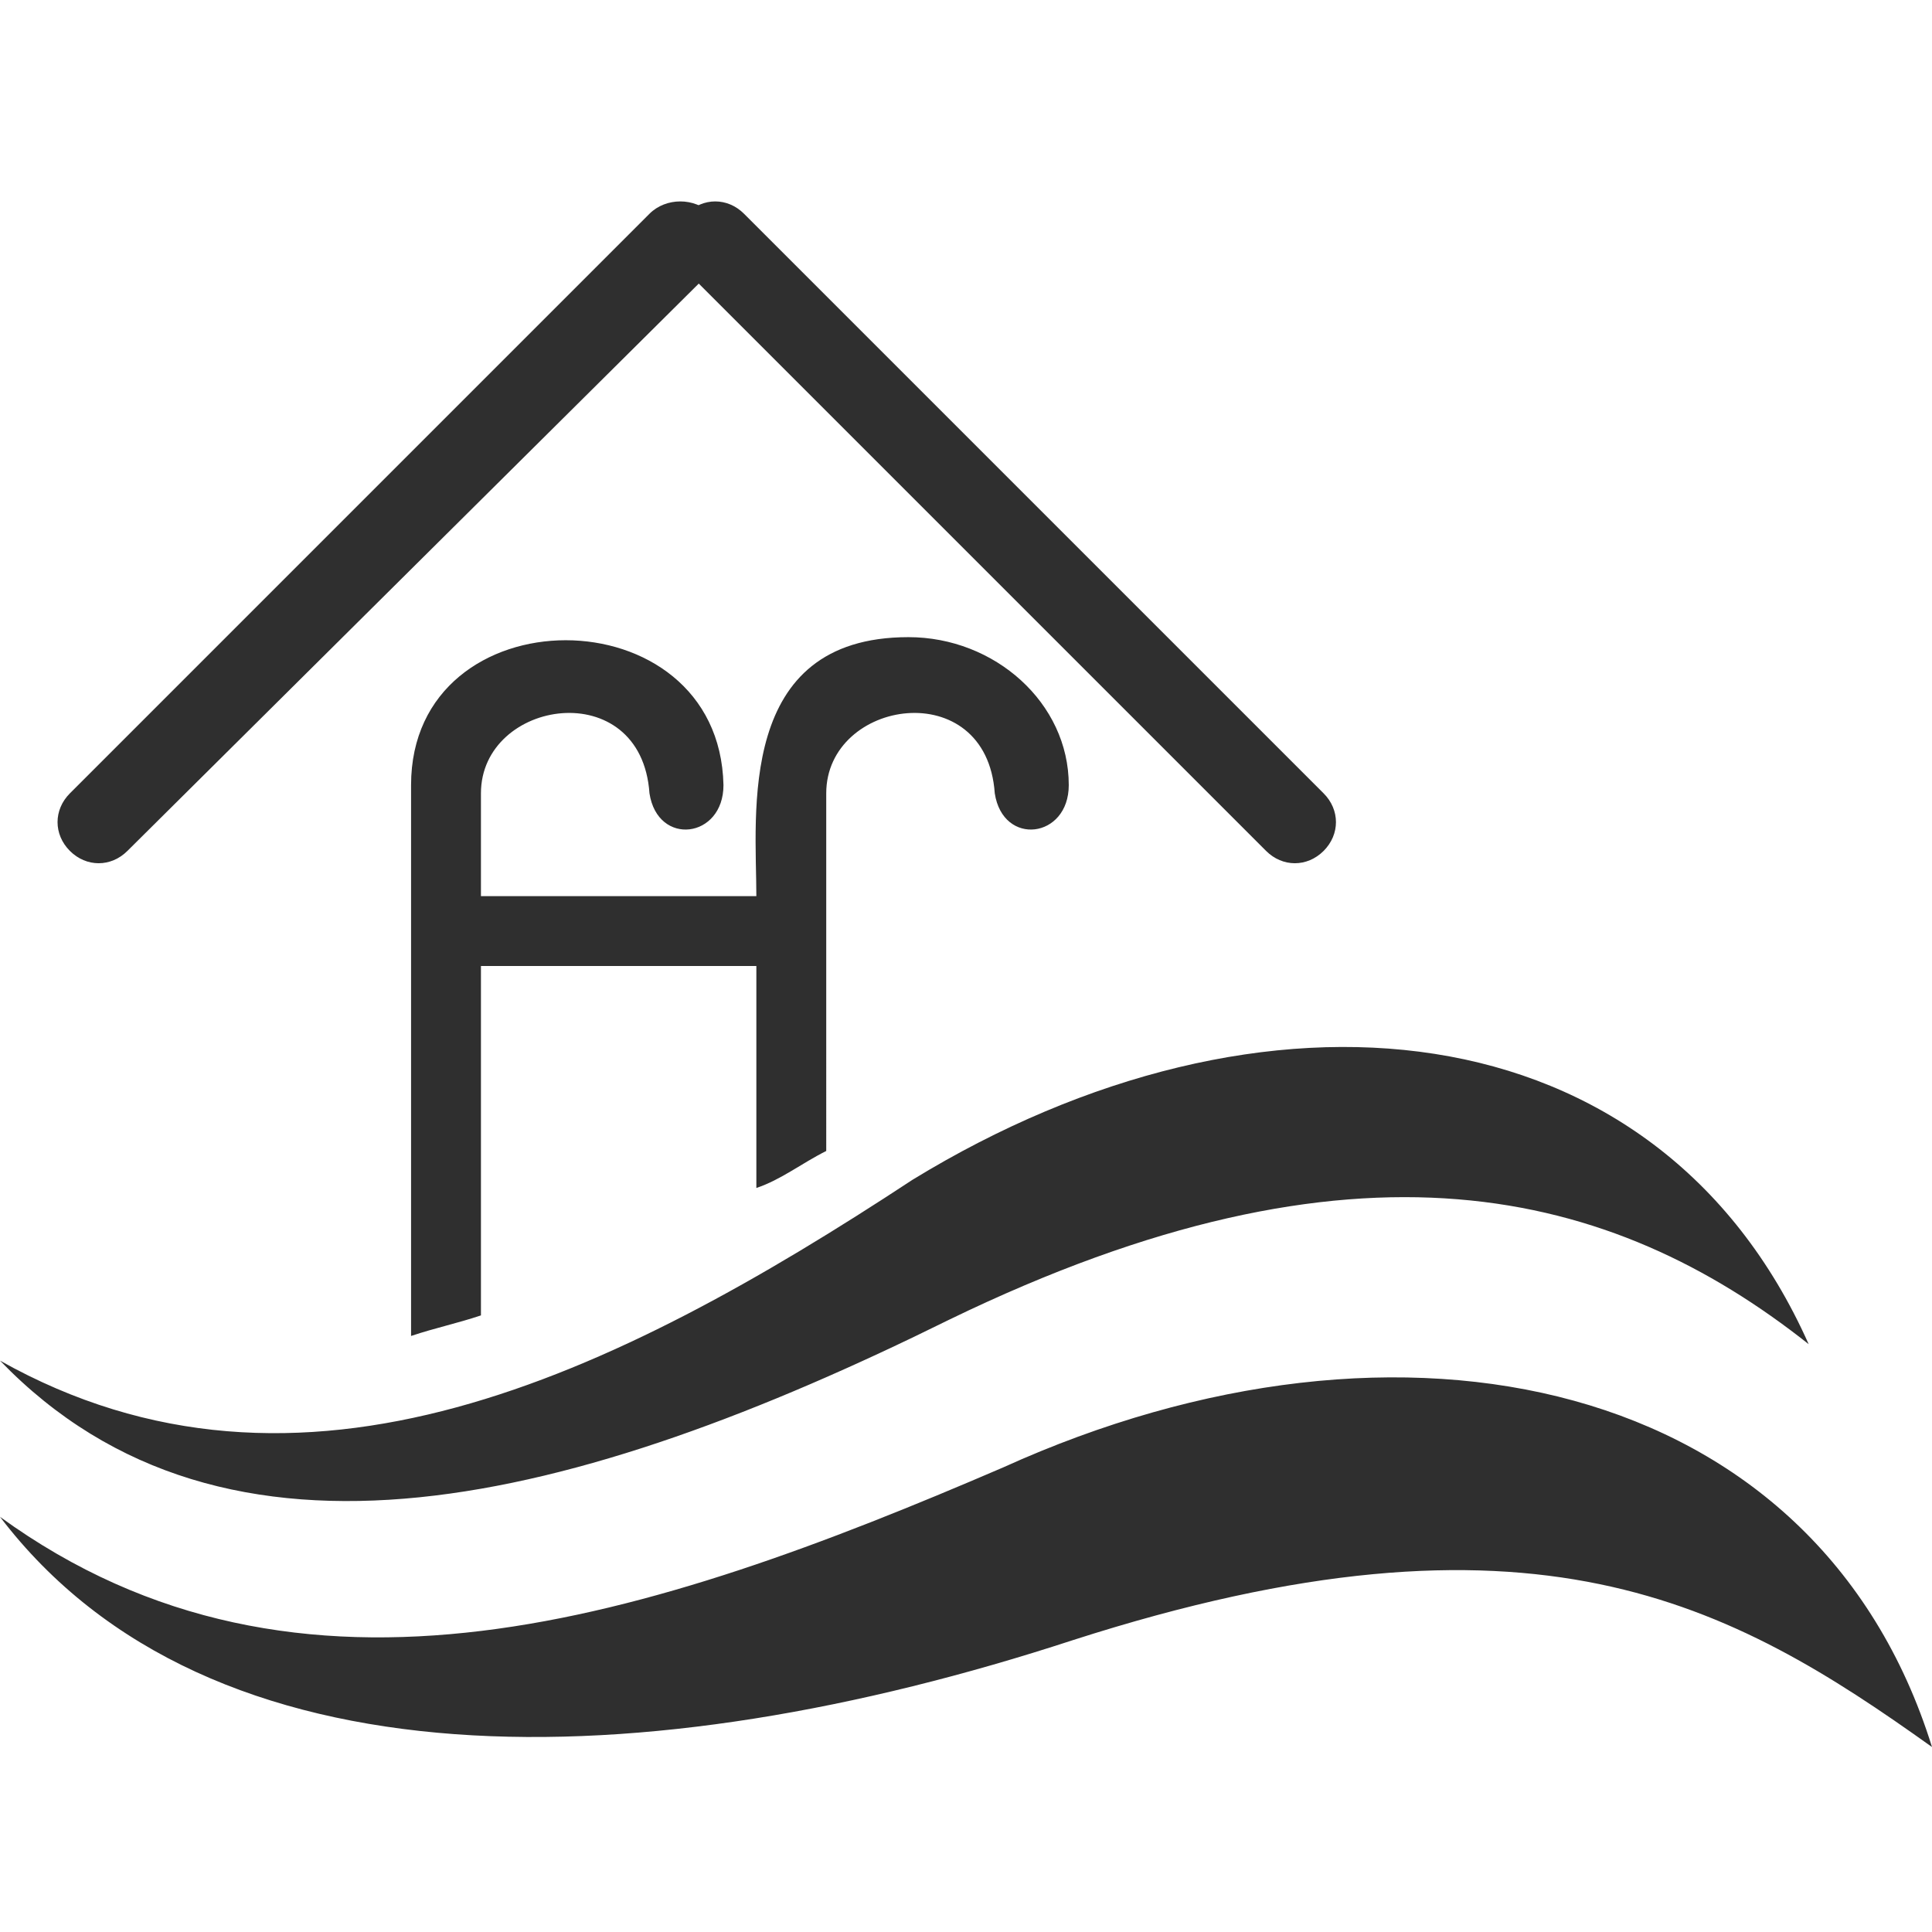 <?xml version="1.0" encoding="utf-8"?>
<!-- Generator: Adobe Illustrator 21.0.0, SVG Export Plug-In . SVG Version: 6.00 Build 0)  -->
<svg version="1.1" id="Layer_1" xmlns="http://www.w3.org/2000/svg" xmlns:xlink="http://www.w3.org/1999/xlink" x="0px" y="0px"
	 viewBox="0 0 47 47" style="enable-background:new 0 0 47 47;" xml:space="preserve">
<style type="text/css">
	.st0{fill:#2F2F2F;}
</style>
<title>Group</title>
<desc>Created with Sketch.</desc>
<g id="MODULOS">
	<g id="ICONS" transform="translate(-572, -1148)">
		<g id="Group" transform="translate(572, 1148)">
			<path id="pool-copy" class="st0" d="M22.1,15.5c2.1,0,3.9,1.6,3.9,3.6c0,1.3-1.6,1.5-1.8,0.2c-0.2-2.9-4.1-2.3-4.1,0V28
				c-0.6,0.3-1.1,0.7-1.7,0.9v-5.4h-6.7V32c-0.6,0.2-1.1,0.3-1.7,0.5V19.1c0-4.7,7.5-4.7,7.6,0c0,1.3-1.6,1.5-1.8,0.2
				c-0.2-2.9-4.1-2.3-4.1,0v2.5h6.7C18.4,19.8,17.9,15.5,22.1,15.5 M26.1,39.9c11.2-3.6,16-0.9,20.9,2.6c-2.8-9-12.9-11.2-22.6-6.8
				C15.8,39.4,7.3,42.2,0,36.9C5.1,43.6,15.7,43.3,26.1,39.9 M23.1,32.1c9.9-4.8,16.1-3.2,20.9,0.6c-3.7-8.3-13.3-9.2-21.8-4
				C14.9,33.5,7.3,37.2,0,33.1C5.5,38.8,14,36.6,23.1,32.1"/>
			<path id="Rectangle-16" class="st0" d="M18.1,5.2l14.1,14.1c0.4,0.4,0.4,1,0,1.4l0,0c-0.4,0.4-1,0.4-1.4,0L16.7,6.6
				c-0.4-0.4-0.4-1,0-1.4l0,0C17.1,4.8,17.7,4.8,18.1,5.2z"/>
			<path id="Rectangle-16-Copy" class="st0" d="M15.8,5.2L1.7,19.3c-0.4,0.4-0.4,1,0,1.4l0,0c0.4,0.4,1,0.4,1.4,0L17.3,6.6
				c0.4-0.4,0.4-1,0-1.4l0,0C16.9,4.8,16.2,4.8,15.8,5.2z"/>
		</g>
	</g>
</g>
</svg>
